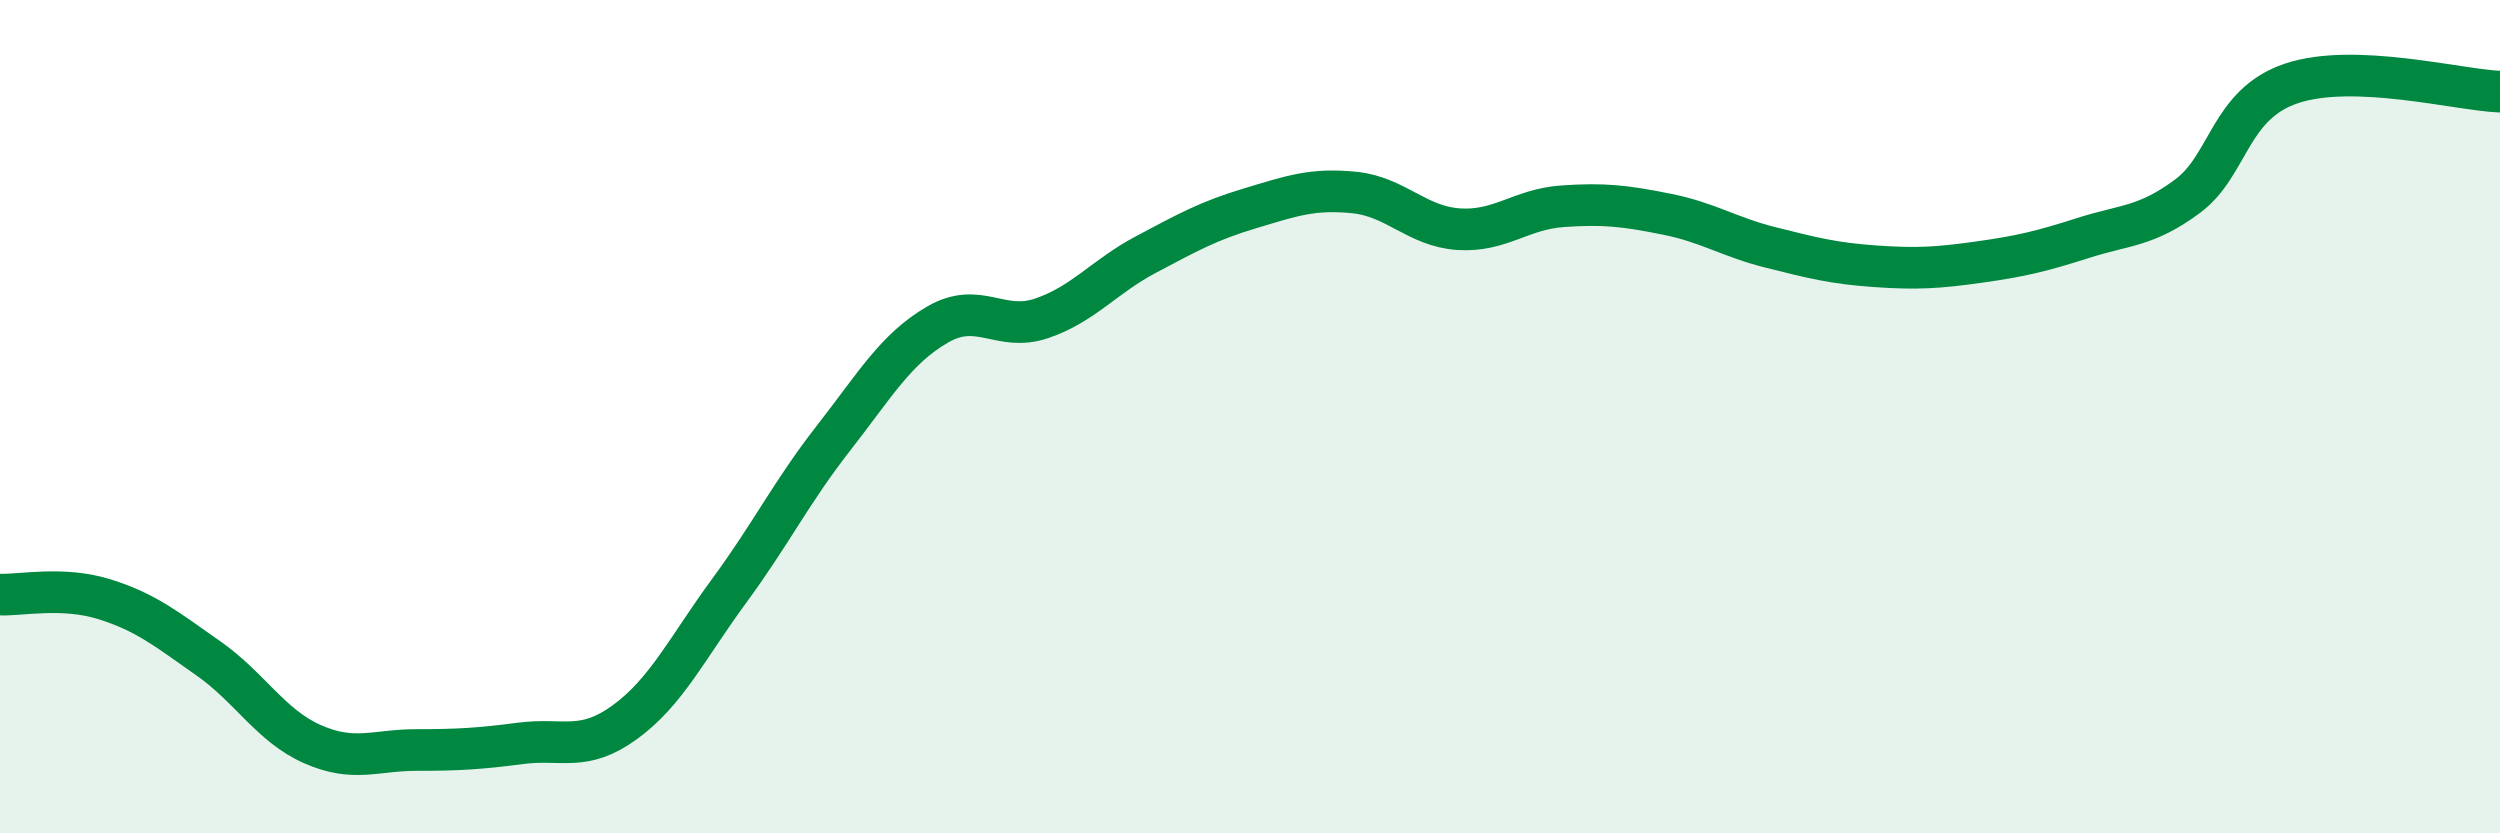 
    <svg width="60" height="20" viewBox="0 0 60 20" xmlns="http://www.w3.org/2000/svg">
      <path
        d="M 0,14.27 C 0.5,14.29 1.5,14.07 2.5,14.38 C 3.5,14.69 4,15.1 5,15.8 C 6,16.5 6.5,17.42 7.5,17.86 C 8.5,18.3 9,18 10,18 C 11,18 11.5,17.97 12.5,17.84 C 13.5,17.71 14,18.06 15,17.33 C 16,16.6 16.5,15.54 17.5,14.18 C 18.5,12.82 19,11.8 20,10.52 C 21,9.24 21.5,8.37 22.5,7.79 C 23.5,7.21 24,7.98 25,7.64 C 26,7.3 26.5,6.64 27.5,6.11 C 28.5,5.58 29,5.3 30,5 C 31,4.7 31.5,4.52 32.5,4.62 C 33.5,4.72 34,5.43 35,5.5 C 36,5.57 36.5,5.02 37.5,4.95 C 38.5,4.88 39,4.94 40,5.14 C 41,5.34 41.5,5.69 42.5,5.94 C 43.5,6.19 44,6.32 45,6.39 C 46,6.46 46.5,6.43 47.5,6.29 C 48.5,6.15 49,6.03 50,5.71 C 51,5.39 51.5,5.45 52.5,4.71 C 53.5,3.97 53.5,2.5 55,2 C 56.5,1.5 59,2.16 60,2.2L60 20L0 20Z"
        fill="#008740"
        opacity="0.1"
        stroke-linecap="round"
        stroke-linejoin="round"
      />
      <path
        d="M 0,14.27 C 0.5,14.29 1.5,14.07 2.5,14.38 C 3.5,14.69 4,15.1 5,15.8 C 6,16.5 6.5,17.42 7.5,17.86 C 8.5,18.3 9,18 10,18 C 11,18 11.5,17.97 12.5,17.84 C 13.5,17.71 14,18.06 15,17.33 C 16,16.6 16.5,15.54 17.5,14.18 C 18.5,12.82 19,11.8 20,10.52 C 21,9.24 21.5,8.37 22.5,7.79 C 23.5,7.21 24,7.98 25,7.64 C 26,7.3 26.5,6.64 27.5,6.11 C 28.5,5.58 29,5.3 30,5 C 31,4.7 31.5,4.52 32.5,4.62 C 33.5,4.72 34,5.43 35,5.5 C 36,5.57 36.5,5.02 37.5,4.95 C 38.5,4.88 39,4.94 40,5.14 C 41,5.34 41.5,5.69 42.5,5.94 C 43.5,6.19 44,6.32 45,6.39 C 46,6.46 46.5,6.43 47.5,6.29 C 48.5,6.15 49,6.03 50,5.71 C 51,5.39 51.5,5.45 52.5,4.71 C 53.5,3.97 53.5,2.5 55,2 C 56.5,1.5 59,2.16 60,2.2"
        stroke="#008740"
        stroke-width="1"
        fill="none"
        stroke-linecap="round"
        stroke-linejoin="round"
      />
    </svg>
  